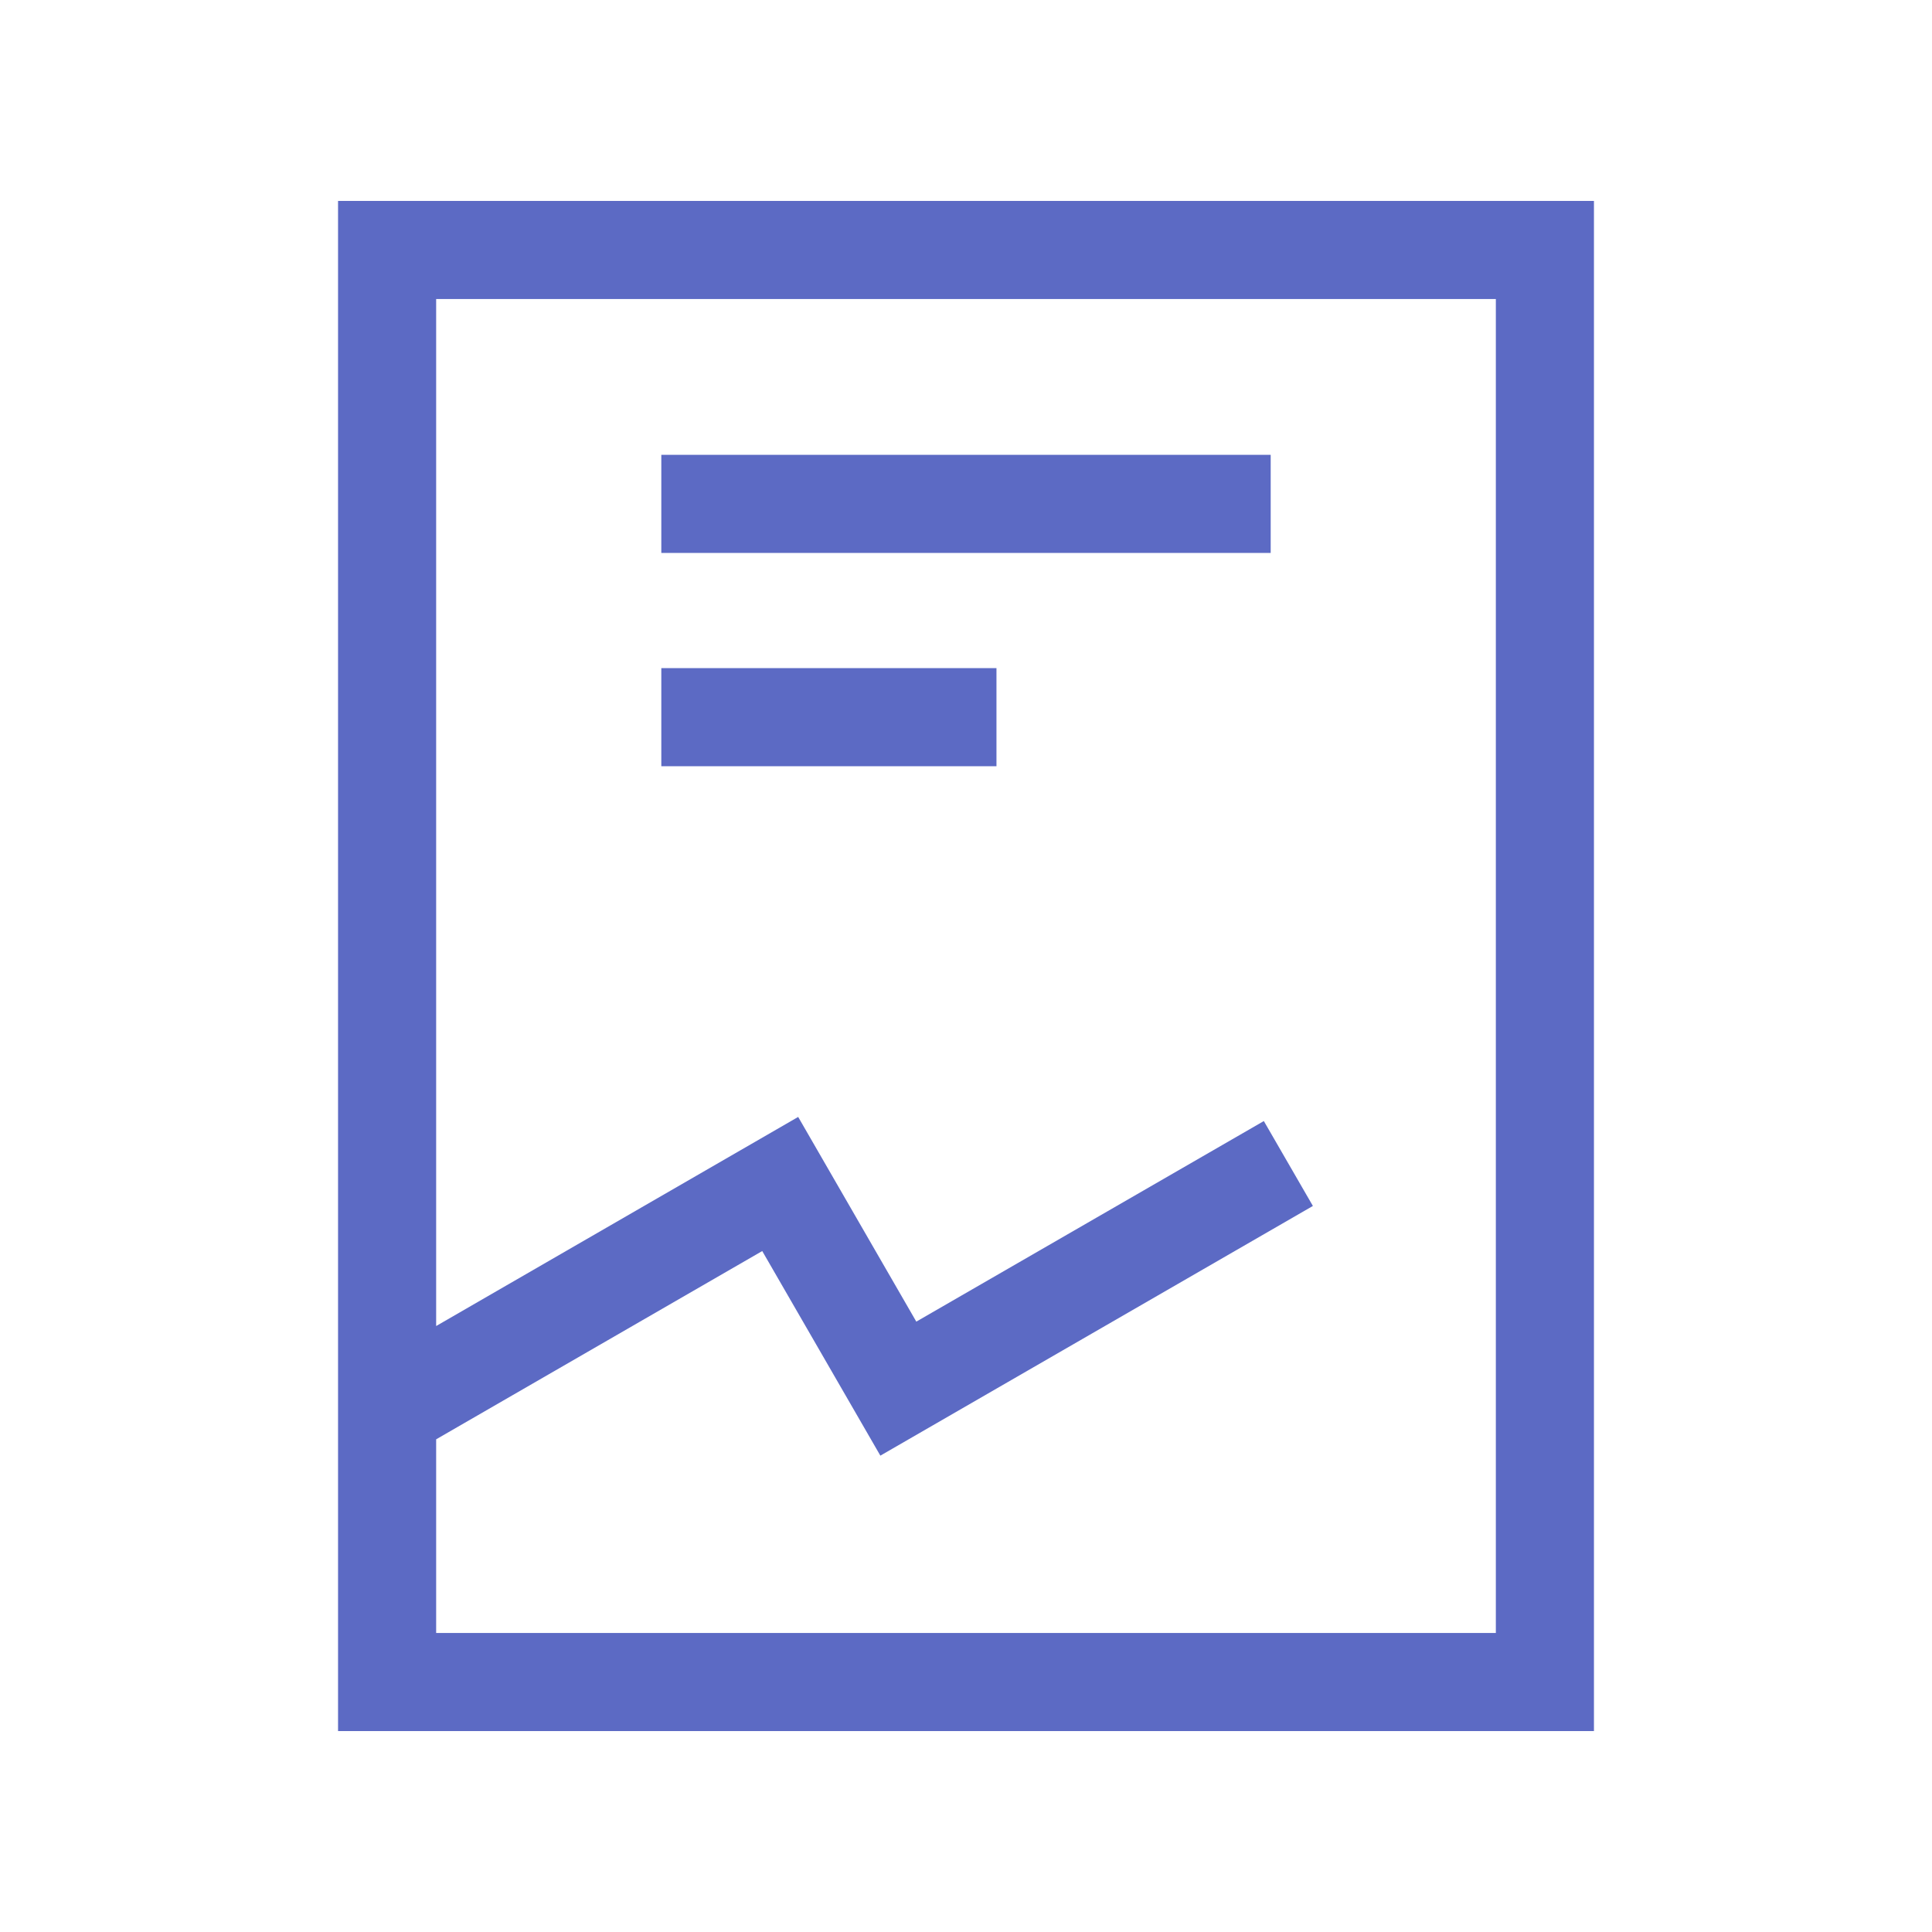 <svg class="icon" style="width: 1em;height: 1em;vertical-align: middle;fill: currentColor;overflow: hidden;" viewBox="0 0 1024 1024" version="1.1" xmlns="http://www.w3.org/2000/svg" p-id="1112"><path d="M179.17 106.5v811h665.66v-811z m613.66 759H231.17V762.87L404 663.08l62.61 108.44 229.25-132.34-26-45-184.2 106.31L423.05 592 231.17 702.82V158.5h561.66z" fill="#5C6AC4" p-id="1113"></path><path d="M350.51 241.07h322.98v52H350.51zM350.51 354.12h177.64v52H350.51z" fill="#5C6AC4" p-id="1114"></path></svg>